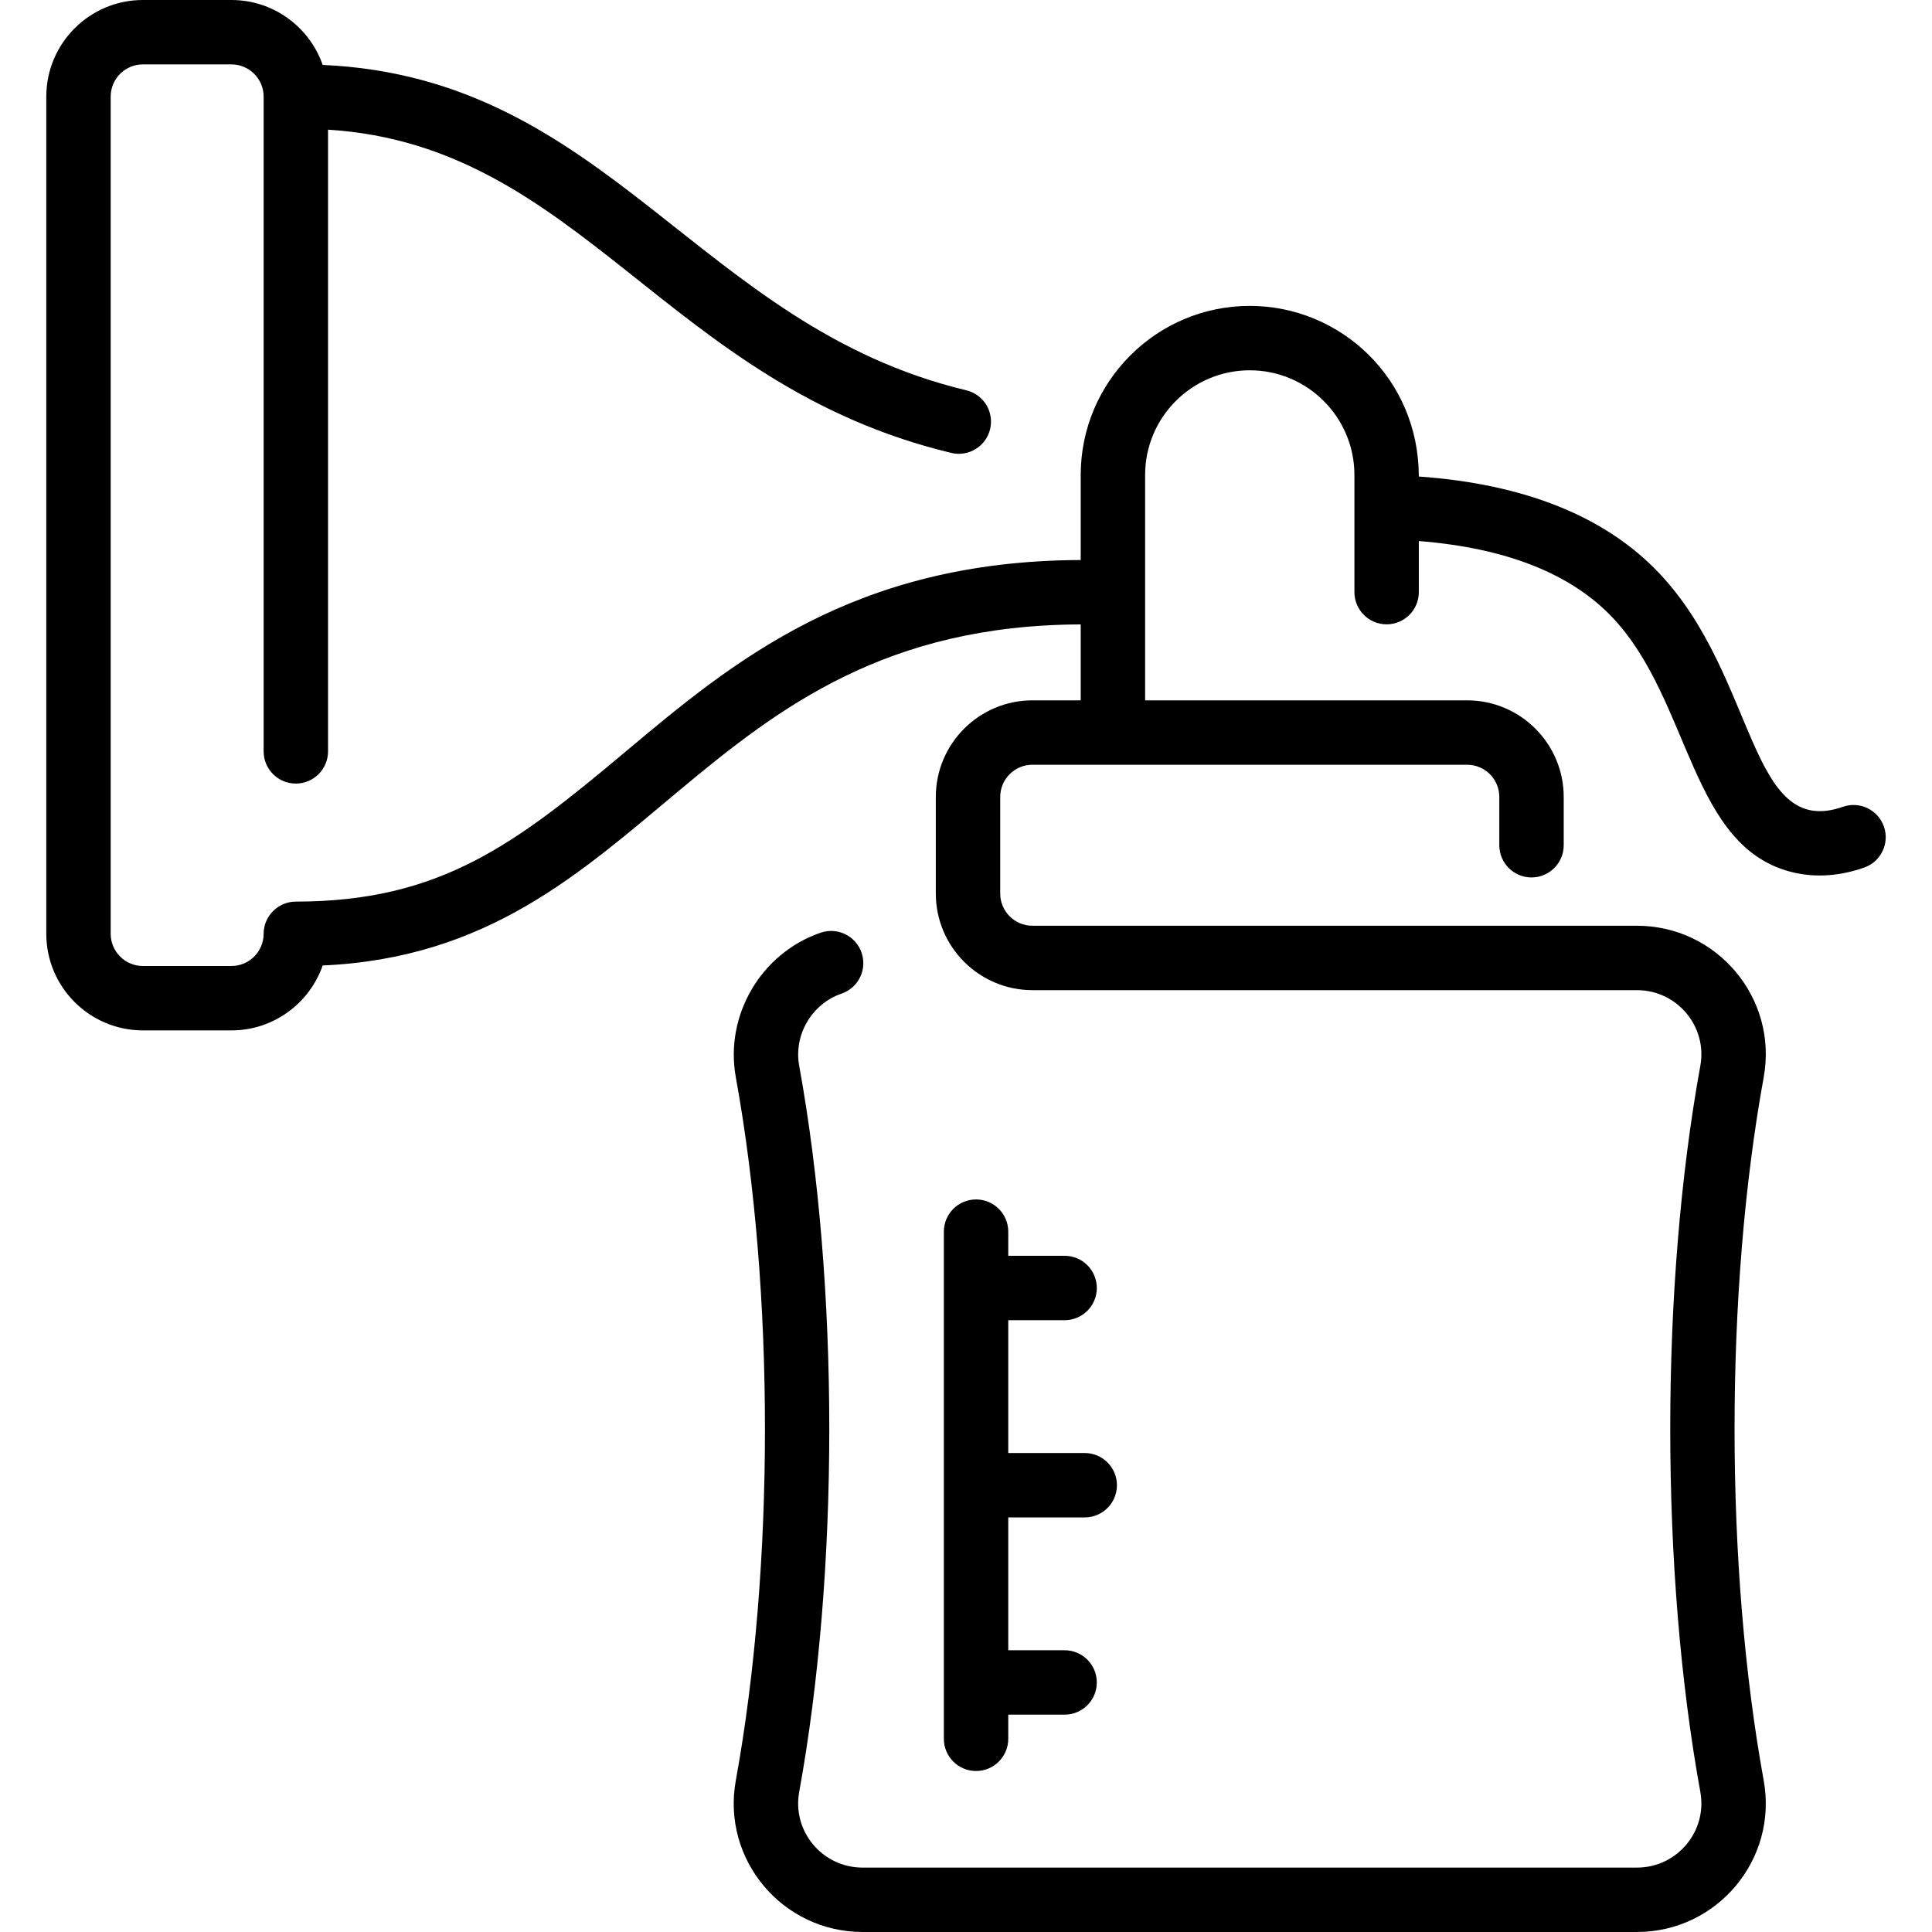 <svg id="Layer_1" enable-background="new 0 0 480 480" height="512" viewBox="0 0 480 480" width="512" xmlns="http://www.w3.org/2000/svg"><g><path d="m468.05 205.358c-1.459-4.171-6.024-6.373-10.193-4.909-23.458 8.202-21.25-32.183-45.538-57.938-13.362-14.169-33.477-22.253-59.82-24.122 0-24.23-19.367-42.39-42-42.39-23.159 0-42 18.841-42 42v21.138c-56.488.184-86.523 25.329-113.14 47.659-27.28 22.888-45.94 37.204-81.862 37.204-4.31 0-7.975 3.507-7.997 7.96-.021 4.633-3.736 8.04-8.002 8.04h-22c-4.411 0-8-3.589-8-8v-208c0-4.411 3.589-8 8-8h22c4.411 0 8 3.589 8 8v162.678c0 4.418 3.582 8 8 8s8-3.582 8-8v-154.461c62.764 3.915 83.986 63.329 154.846 80.311 4.304 1.033 8.617-1.627 9.644-5.915 1.03-4.297-1.619-8.614-5.916-9.644-66.793-16.009-88.88-77.671-159.907-80.839-3.264-9.379-12.189-16.13-22.666-16.13h-22c-13.234 0-24 10.767-24 24v208c0 13.233 10.766 24 24 24h22c10.477 0 19.402-6.751 22.668-16.129 81.931-3.635 91.933-84.398 188.332-84.736v18.865h-12c-13.234 0-24 10.767-24 24v24c0 13.233 10.766 24 24 24h150.196c9.958 0 17.528 9.002 15.749 18.785-9.97 54.804-9.97 125.626 0 180.43 1.783 9.796-5.802 18.785-15.749 18.785h-192.392c-9.958 0-17.528-9.002-15.749-18.785 9.97-54.804 9.97-125.626 0-180.43-1.397-7.68 3.13-15.386 10.531-17.924 4.179-1.434 6.405-5.983 4.972-10.163-1.434-4.179-5.982-6.406-10.163-4.972-14.819 5.083-23.882 20.526-21.082 35.922 9.653 53.064 9.653 121.639 0 174.703-3.57 19.624 11.568 37.648 31.49 37.648h192.393c19.943 0 35.056-18.048 31.49-37.648-9.653-53.064-9.653-121.639 0-174.703 3.57-19.624-11.568-37.648-31.49-37.648h-150.196c-4.411 0-8-3.589-8-8v-24c0-4.411 3.589-8 8-8h108c4.411 0 8 3.589 8 8v12c0 4.418 3.582 8 8 8s8-3.582 8-8v-12c0-13.233-10.766-24-24-24h-80v-56c0-14.337 11.664-26 26-26s26 11.663 26 26v29.114c0 4.418 3.582 8 8 8s8-3.582 8-8v-12.689c21.638 1.703 37.832 8.091 48.18 19.064 19.545 20.724 19.108 57.386 45.038 63.31 5.87 1.341 11.763.733 17.424-1.248 4.17-1.459 6.368-6.023 4.909-10.193z"/><path d="m242.499 298c-4.418 0-8 3.582-8 8v126c0 4.418 3.582 8 8 8s8-3.582 8-8v-6h14c4.418 0 8-3.582 8-8s-3.582-8-8-8h-14v-33h19c4.418 0 8-3.582 8-8s-3.582-8-8-8h-19v-33h14c4.418 0 8-3.582 8-8s-3.582-8-8-8h-14v-6c0-4.418-3.582-8-8-8z"/></g></svg>